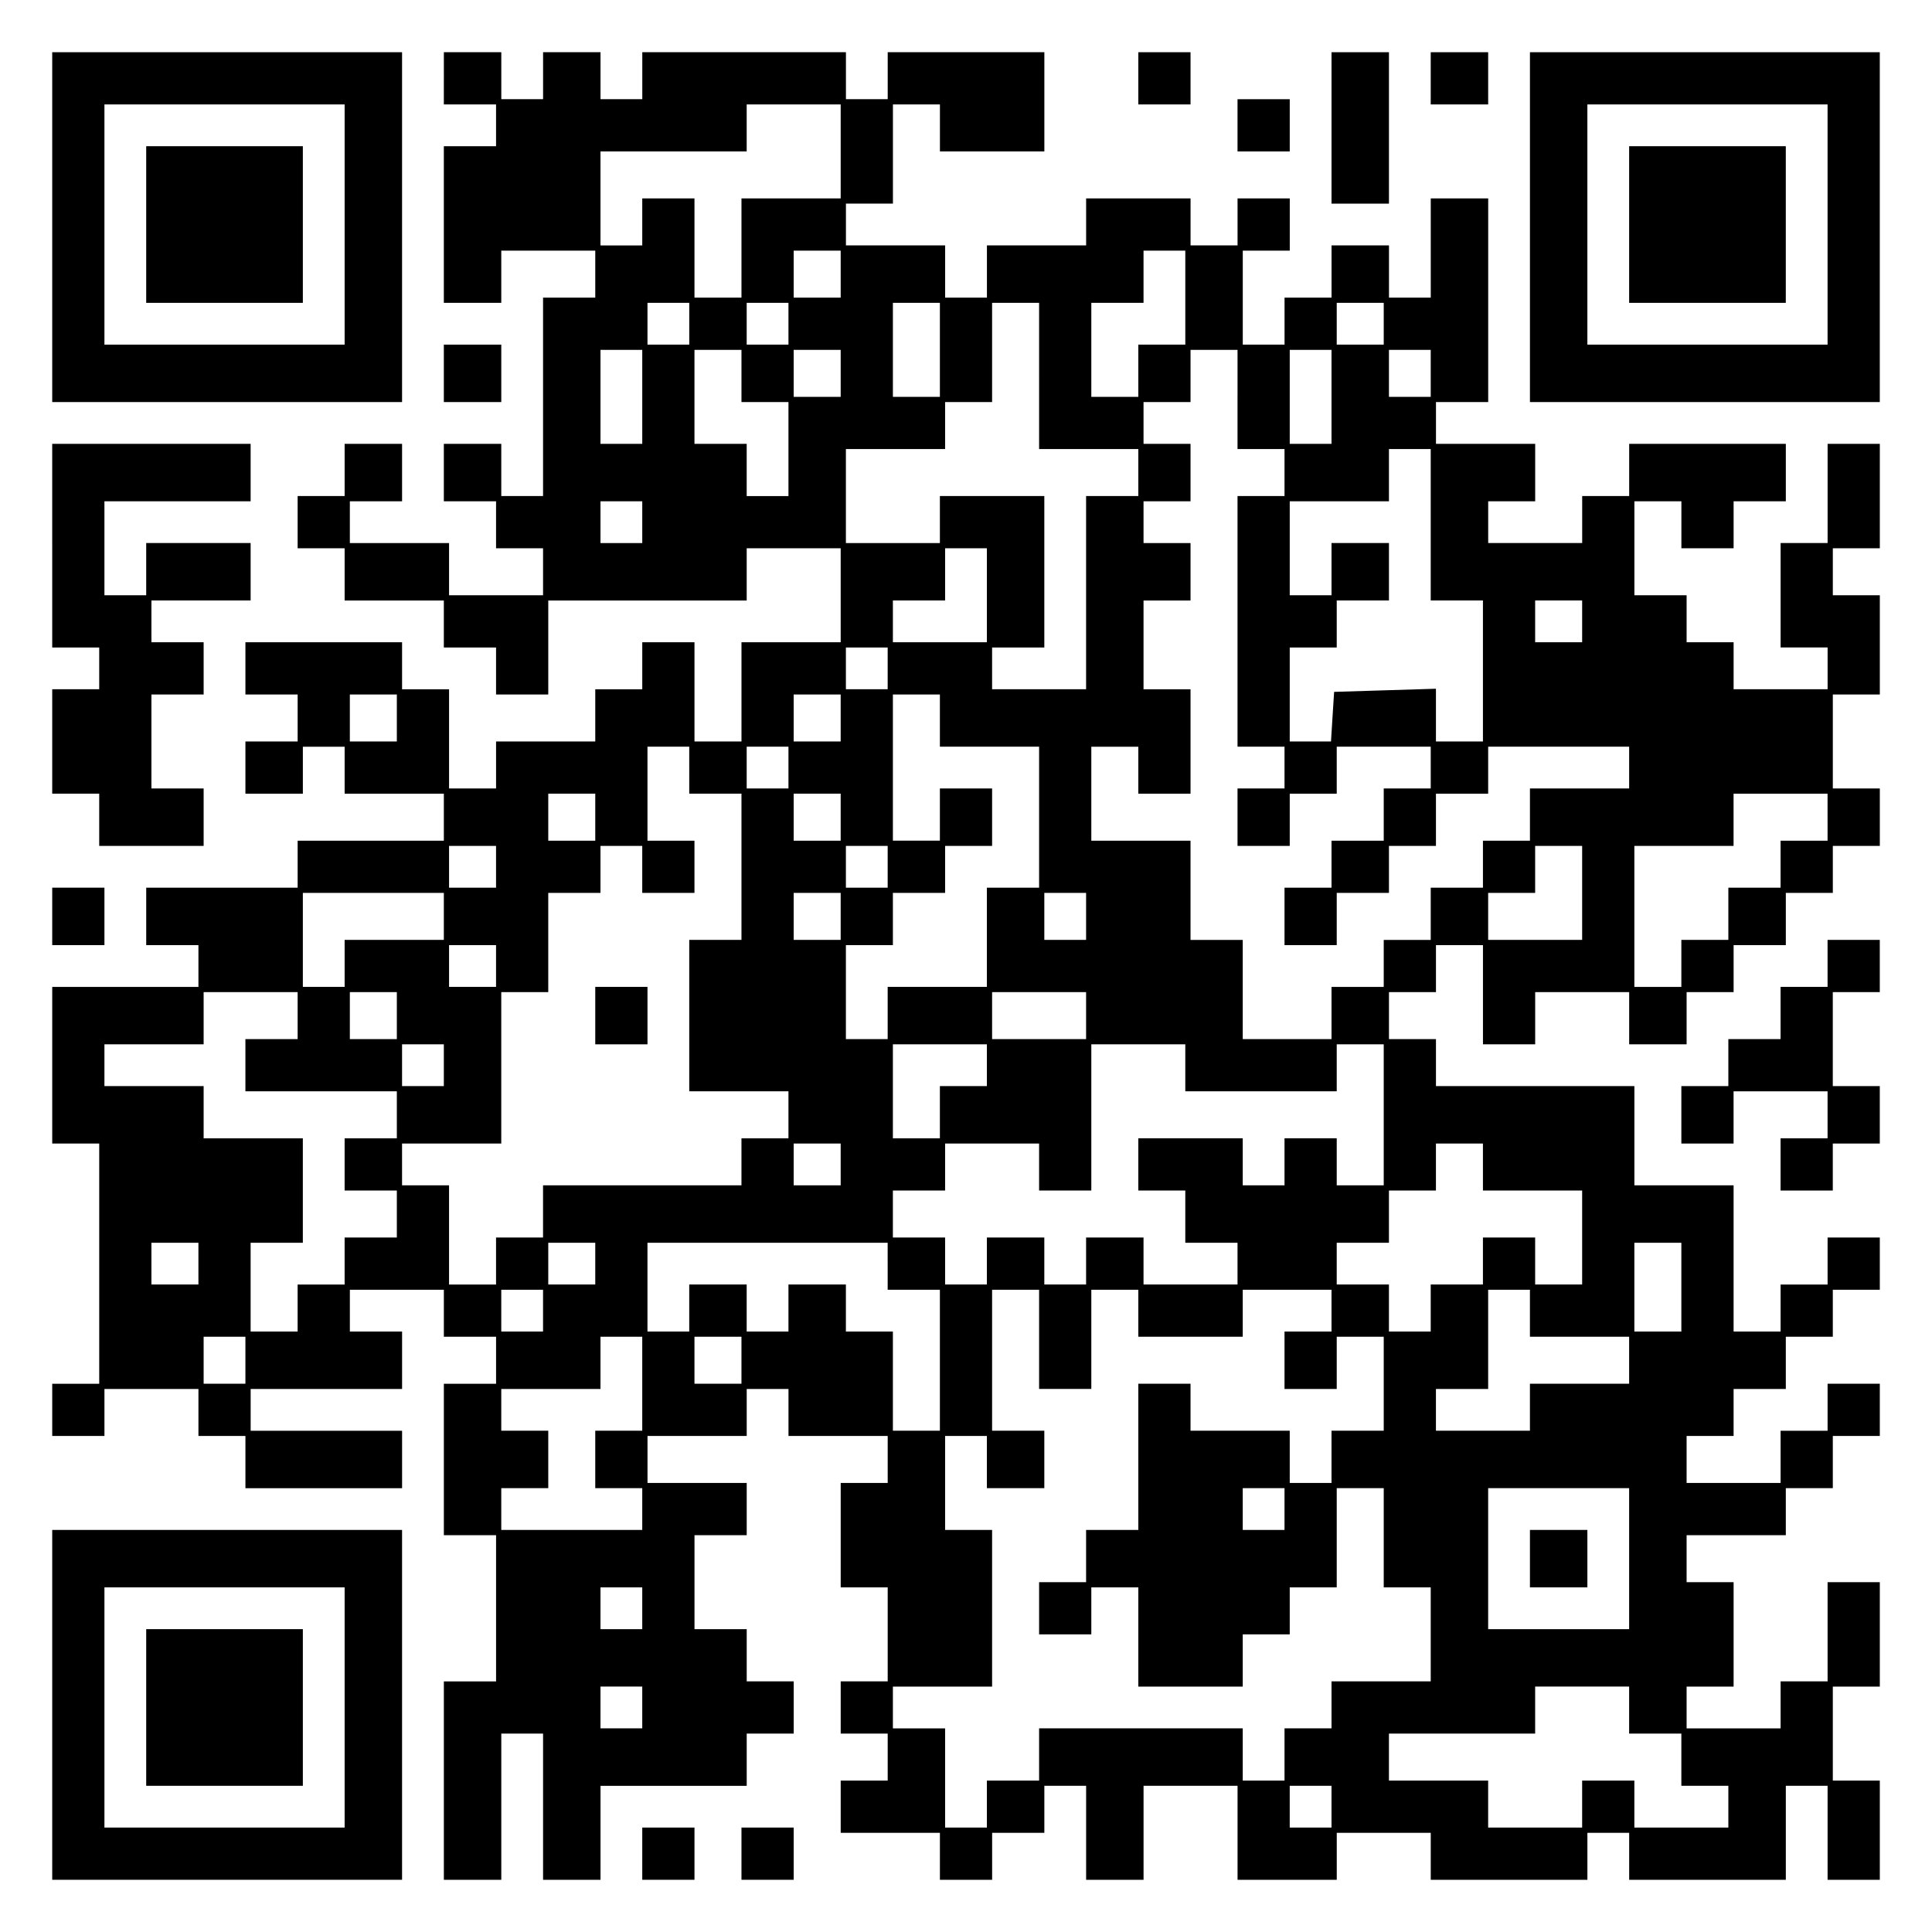 <?xml version="1.0" encoding="UTF-8" standalone="yes"?>
<svg version="1.0" xmlns="http://www.w3.org/2000/svg" width="100mm" height="100mm" viewBox="0 0 370 370" preserveAspectRatio="xMidYMid meet">
  <g transform="translate(0,370) scale(0.1,-0.1)" fill="#000000" stroke="none">
    <path d="M100 3265 l0 -335 335 0 335 0 0 335 0 335 -335 0 -335 0 0 -335z
m560 5 l0 -230 -230 0 -230 0 0 230 0 230 230 0 230 0 0 -230z"/>
    <path d="M280 3270 l0 -150 150 0 150 0 0 150 0 150 -150 0 -150 0 0 -150z"/>
    <path d="M850 3550 l0 -50 50 0 50 0 0 -40 0 -40 -50 0 -50 0 0 -150 0 -150
55 0 55 0 0 50 0 50 90 0 90 0 0 -45 0 -45 -50 0 -50 0 0 -190 0 -190 -40 0
-40 0 0 50 0 50 -55 0 -55 0 0 -55 0 -55 50 0 50 0 0 -45 0 -45 45 0 45 0 0
-45 0 -45 -90 0 -90 0 0 50 0 50 -95 0 -95 0 0 40 0 40 50 0 50 0 0 55 0 55
-55 0 -55 0 0 -50 0 -50 -45 0 -45 0 0 -50 0 -50 45 0 45 0 0 -50 0 -50 95 0
95 0 0 -45 0 -45 50 0 50 0 0 -45 0 -45 50 0 50 0 0 90 0 90 190 0 190 0 0 50
0 50 90 0 90 0 0 -90 0 -90 -95 0 -95 0 0 -95 0 -95 -45 0 -45 0 0 95 0 95
-50 0 -50 0 0 -45 0 -45 -45 0 -45 0 0 -50 0 -50 -95 0 -95 0 0 -45 0 -45 -45
0 -45 0 0 95 0 95 -45 0 -45 0 0 45 0 45 -150 0 -150 0 0 -50 0 -50 50 0 50 0
0 -45 0 -45 -50 0 -50 0 0 -50 0 -50 55 0 55 0 0 45 0 45 40 0 40 0 0 -45 0
-45 95 0 95 0 0 -45 0 -45 -140 0 -140 0 0 -45 0 -45 -145 0 -145 0 0 -55 0
-55 50 0 50 0 0 -40 0 -40 -140 0 -140 0 0 -150 0 -150 45 0 45 0 0 -230 0
-230 -45 0 -45 0 0 -50 0 -50 50 0 50 0 0 45 0 45 90 0 90 0 0 -45 0 -45 45 0
45 0 0 -50 0 -50 150 0 150 0 0 55 0 55 -145 0 -145 0 0 40 0 40 145 0 145 0
0 55 0 55 -50 0 -50 0 0 40 0 40 90 0 90 0 0 -45 0 -45 50 0 50 0 0 -45 0 -45
-50 0 -50 0 0 -145 0 -145 50 0 50 0 0 -140 0 -140 -50 0 -50 0 0 -190 0 -190
55 0 55 0 0 140 0 140 40 0 40 0 0 -140 0 -140 55 0 55 0 0 90 0 90 140 0 140
0 0 50 0 50 45 0 45 0 0 50 0 50 -45 0 -45 0 0 50 0 50 -50 0 -50 0 0 90 0 90
50 0 50 0 0 50 0 50 -95 0 -95 0 0 45 0 45 95 0 95 0 0 45 0 45 40 0 40 0 0
-45 0 -45 95 0 95 0 0 -45 0 -45 -45 0 -45 0 0 -100 0 -100 45 0 45 0 0 -90 0
-90 -45 0 -45 0 0 -50 0 -50 45 0 45 0 0 -45 0 -45 -45 0 -45 0 0 -50 0 -50
95 0 95 0 0 -45 0 -45 50 0 50 0 0 45 0 45 50 0 50 0 0 45 0 45 40 0 40 0 0
-90 0 -90 55 0 55 0 0 90 0 90 90 0 90 0 0 -90 0 -90 95 0 95 0 0 45 0 45 90
0 90 0 0 -45 0 -45 150 0 150 0 0 45 0 45 40 0 40 0 0 -45 0 -45 150 0 150 0
0 90 0 90 40 0 40 0 0 -90 0 -90 50 0 50 0 0 95 0 95 -45 0 -45 0 0 90 0 90
45 0 45 0 0 100 0 100 -50 0 -50 0 0 -95 0 -95 -45 0 -45 0 0 -45 0 -45 -90 0
-90 0 0 40 0 40 45 0 45 0 0 100 0 100 -45 0 -45 0 0 45 0 45 95 0 95 0 0 45
0 45 45 0 45 0 0 50 0 50 45 0 45 0 0 50 0 50 -50 0 -50 0 0 -45 0 -45 -45 0
-45 0 0 -50 0 -50 -90 0 -90 0 0 45 0 45 45 0 45 0 0 45 0 45 50 0 50 0 0 50
0 50 45 0 45 0 0 45 0 45 45 0 45 0 0 50 0 50 -50 0 -50 0 0 -45 0 -45 -45 0
-45 0 0 -45 0 -45 -45 0 -45 0 0 140 0 140 -95 0 -95 0 0 95 0 95 -190 0 -190
0 0 45 0 45 -45 0 -45 0 0 45 0 45 45 0 45 0 0 45 0 45 45 0 45 0 0 -95 0 -95
50 0 50 0 0 50 0 50 90 0 90 0 0 -50 0 -50 55 0 55 0 0 50 0 50 45 0 45 0 0
45 0 45 50 0 50 0 0 50 0 50 45 0 45 0 0 45 0 45 45 0 45 0 0 55 0 55 -45 0
-45 0 0 90 0 90 45 0 45 0 0 95 0 95 -45 0 -45 0 0 45 0 45 45 0 45 0 0 100 0
100 -50 0 -50 0 0 -95 0 -95 -45 0 -45 0 0 -100 0 -100 45 0 45 0 0 -40 0 -40
-90 0 -90 0 0 45 0 45 -45 0 -45 0 0 45 0 45 -50 0 -50 0 0 90 0 90 45 0 45 0
0 -45 0 -45 50 0 50 0 0 45 0 45 50 0 50 0 0 55 0 55 -150 0 -150 0 0 -50 0
-50 -45 0 -45 0 0 -45 0 -45 -90 0 -90 0 0 40 0 40 45 0 45 0 0 55 0 55 -95 0
-95 0 0 40 0 40 50 0 50 0 0 195 0 195 -55 0 -55 0 0 -95 0 -95 -40 0 -40 0 0
50 0 50 -55 0 -55 0 0 -50 0 -50 -45 0 -45 0 0 -45 0 -45 -40 0 -40 0 0 90 0
90 45 0 45 0 0 50 0 50 -50 0 -50 0 0 -45 0 -45 -45 0 -45 0 0 45 0 45 -100 0
-100 0 0 -45 0 -45 -95 0 -95 0 0 -50 0 -50 -40 0 -40 0 0 50 0 50 -95 0 -95
0 0 40 0 40 45 0 45 0 0 95 0 95 45 0 45 0 0 -45 0 -45 100 0 100 0 0 95 0 95
-150 0 -150 0 0 -45 0 -45 -40 0 -40 0 0 45 0 45 -195 0 -195 0 0 -45 0 -45
-40 0 -40 0 0 45 0 45 -55 0 -55 0 0 -45 0 -45 -40 0 -40 0 0 45 0 45 -55 0
-55 0 0 -50z m760 -140 l0 -90 -95 0 -95 0 0 -95 0 -95 -45 0 -45 0 0 95 0 95
-50 0 -50 0 0 -45 0 -45 -40 0 -40 0 0 90 0 90 140 0 140 0 0 45 0 45 90 0 90
0 0 -90z m0 -235 l0 -45 -45 0 -45 0 0 45 0 45 45 0 45 0 0 -45z m660 -45 l0
-90 -45 0 -45 0 0 -50 0 -50 -45 0 -45 0 0 90 0 90 50 0 50 0 0 50 0 50 40 0
40 0 0 -90z m-950 -50 l0 -40 -40 0 -40 0 0 40 0 40 40 0 40 0 0 -40z m190 0
l0 -40 -40 0 -40 0 0 40 0 40 40 0 40 0 0 -40z m290 -50 l0 -90 -45 0 -45 0 0
90 0 90 45 0 45 0 0 -90z m190 -50 l0 -140 95 0 95 0 0 -45 0 -45 -50 0 -50 0
0 -185 0 -185 -90 0 -90 0 0 40 0 40 50 0 50 0 0 145 0 145 -100 0 -100 0 0
-45 0 -45 -90 0 -90 0 0 90 0 90 95 0 95 0 0 45 0 45 45 0 45 0 0 95 0 95 45
0 45 0 0 -140z m660 100 l0 -40 -45 0 -45 0 0 40 0 40 45 0 45 0 0 -40z
m-1420 -140 l0 -90 -40 0 -40 0 0 90 0 90 40 0 40 0 0 -90z m190 40 l0 -50 45
0 45 0 0 -90 0 -90 -40 0 -40 0 0 50 0 50 -50 0 -50 0 0 90 0 90 45 0 45 0 0
-50z m190 5 l0 -45 -45 0 -45 0 0 45 0 45 45 0 45 0 0 -45z m760 -50 l0 -95
45 0 45 0 0 -45 0 -45 -45 0 -45 0 0 -240 0 -240 45 0 45 0 0 -40 0 -40 -45 0
-45 0 0 -55 0 -55 50 0 50 0 0 50 0 50 45 0 45 0 0 45 0 45 90 0 90 0 0 -40 0
-40 -45 0 -45 0 0 -50 0 -50 -50 0 -50 0 0 -45 0 -45 -45 0 -45 0 0 -55 0 -55
50 0 50 0 0 50 0 50 50 0 50 0 0 45 0 45 45 0 45 0 0 50 0 50 50 0 50 0 0 45
0 45 135 0 135 0 0 -40 0 -40 -95 0 -95 0 0 -50 0 -50 -45 0 -45 0 0 -45 0
-45 -50 0 -50 0 0 -50 0 -50 -45 0 -45 0 0 -45 0 -45 -50 0 -50 0 0 -50 0 -50
-85 0 -85 0 0 95 0 95 -50 0 -50 0 0 95 0 95 -95 0 -95 0 0 90 0 90 45 0 45 0
0 -45 0 -45 50 0 50 0 0 100 0 100 -45 0 -45 0 0 85 0 85 45 0 45 0 0 55 0 55
-45 0 -45 0 0 40 0 40 45 0 45 0 0 55 0 55 -45 0 -45 0 0 40 0 40 45 0 45 0 0
50 0 50 45 0 45 0 0 -95z m180 5 l0 -90 -40 0 -40 0 0 90 0 90 40 0 40 0 0
-90z m190 45 l0 -45 -40 0 -40 0 0 45 0 45 40 0 40 0 0 -45z m0 -290 l0 -145
50 0 50 0 0 -135 0 -135 -45 0 -45 0 0 50 0 51 -97 -3 -98 -3 -3 -47 -3 -48
-40 0 -39 0 0 90 0 90 45 0 45 0 0 45 0 45 50 0 50 0 0 55 0 55 -55 0 -55 0 0
-50 0 -50 -40 0 -40 0 0 90 0 90 95 0 95 0 0 50 0 50 40 0 40 0 0 -145z
m-1510 5 l0 -40 -40 0 -40 0 0 40 0 40 40 0 40 0 0 -40z m660 -140 l0 -90 -90
0 -90 0 0 40 0 40 50 0 50 0 0 50 0 50 40 0 40 0 0 -90z m1140 -50 l0 -40 -45
0 -45 0 0 40 0 40 45 0 45 0 0 -40z m-1330 -90 l0 -40 -40 0 -40 0 0 40 0 40
40 0 40 0 0 -40z m-940 -95 l0 -45 -45 0 -45 0 0 45 0 45 45 0 45 0 0 -45z
m850 0 l0 -45 -45 0 -45 0 0 45 0 45 45 0 45 0 0 -45z m190 -5 l0 -50 95 0 95
0 0 -135 0 -135 -50 0 -50 0 0 -95 0 -95 -95 0 -95 0 0 -50 0 -50 -40 0 -40 0
0 90 0 90 45 0 45 0 0 50 0 50 50 0 50 0 0 45 0 45 45 0 45 0 0 55 0 55 -50 0
-50 0 0 -50 0 -50 -45 0 -45 0 0 140 0 140 45 0 45 0 0 -50z m-480 -95 l0 -45
50 0 50 0 0 -140 0 -140 -50 0 -50 0 0 -145 0 -145 95 0 95 0 0 -45 0 -45 -45
0 -45 0 0 -45 0 -45 -190 0 -190 0 0 -50 0 -50 -45 0 -45 0 0 -45 0 -45 -45 0
-45 0 0 95 0 95 -45 0 -45 0 0 40 0 40 95 0 95 0 0 145 0 145 45 0 45 0 0 95
0 95 50 0 50 0 0 45 0 45 40 0 40 0 0 -45 0 -45 50 0 50 0 0 50 0 50 -45 0
-45 0 0 90 0 90 40 0 40 0 0 -45z m190 5 l0 -40 -40 0 -40 0 0 40 0 40 40 0
40 0 0 -40z m-370 -95 l0 -45 -45 0 -45 0 0 45 0 45 45 0 45 0 0 -45z m470 0
l0 -45 -45 0 -45 0 0 45 0 45 45 0 45 0 0 -45z m1890 0 l0 -45 -45 0 -45 0 0
-45 0 -45 -50 0 -50 0 0 -50 0 -50 -45 0 -45 0 0 -45 0 -45 -45 0 -45 0 0 135
0 135 95 0 95 0 0 50 0 50 90 0 90 0 0 -45z m-2550 -95 l0 -40 -45 0 -45 0 0
40 0 40 45 0 45 0 0 -40z m750 0 l0 -40 -40 0 -40 0 0 40 0 40 40 0 40 0 0
-40z m1330 -50 l0 -90 -90 0 -90 0 0 45 0 45 45 0 45 0 0 45 0 45 45 0 45 0 0
-90z m-2180 -45 l0 -45 -95 0 -95 0 0 -45 0 -45 -40 0 -40 0 0 90 0 90 135 0
135 0 0 -45z m760 0 l0 -45 -45 0 -45 0 0 45 0 45 45 0 45 0 0 -45z m470 0 l0
-45 -40 0 -40 0 0 45 0 45 40 0 40 0 0 -45z m-1130 -95 l0 -40 -45 0 -45 0 0
40 0 40 45 0 45 0 0 -40z m-380 -95 l0 -45 -50 0 -50 0 0 -50 0 -50 145 0 145
0 0 -45 0 -45 -50 0 -50 0 0 -50 0 -50 50 0 50 0 0 -45 0 -45 -50 0 -50 0 0
-45 0 -45 -45 0 -45 0 0 -45 0 -45 -45 0 -45 0 0 85 0 85 50 0 50 0 0 100 0
100 -95 0 -95 0 0 50 0 50 -95 0 -95 0 0 40 0 40 95 0 95 0 0 50 0 50 90 0 90
0 0 -45z m190 0 l0 -45 -45 0 -45 0 0 45 0 45 45 0 45 0 0 -45z m1320 0 l0
-45 -90 0 -90 0 0 45 0 45 90 0 90 0 0 -45z m-1230 -95 l0 -40 -40 0 -40 0 0
40 0 40 40 0 40 0 0 -40z m1040 0 l0 -40 -45 0 -45 0 0 -50 0 -50 -45 0 -45 0
0 90 0 90 90 0 90 0 0 -40z m380 -5 l0 -45 145 0 145 0 0 45 0 45 45 0 45 0 0
-135 0 -135 -45 0 -45 0 0 45 0 45 -50 0 -50 0 0 -45 0 -45 -40 0 -40 0 0 45
0 45 -100 0 -100 0 0 -50 0 -50 45 0 45 0 0 -50 0 -50 50 0 50 0 0 -40 0 -40
-90 0 -90 0 0 45 0 45 -55 0 -55 0 0 -45 0 -45 -40 0 -40 0 0 45 0 45 -55 0
-55 0 0 -45 0 -45 -40 0 -40 0 0 45 0 45 -50 0 -50 0 0 45 0 45 50 0 50 0 0
45 0 45 90 0 90 0 0 -45 0 -45 50 0 50 0 0 140 0 140 90 0 90 0 0 -45z m-660
-185 l0 -40 -45 0 -45 0 0 40 0 40 45 0 45 0 0 -40z m1230 -5 l0 -45 95 0 95
0 0 -90 0 -90 -45 0 -45 0 0 45 0 45 -50 0 -50 0 0 -45 0 -45 -50 0 -50 0 0
-45 0 -45 -40 0 -40 0 0 45 0 45 -50 0 -50 0 0 40 0 40 50 0 50 0 0 50 0 50
45 0 45 0 0 45 0 45 45 0 45 0 0 -45z m-2460 -185 l0 -40 -45 0 -45 0 0 40 0
40 45 0 45 0 0 -40z m760 0 l0 -40 -45 0 -45 0 0 40 0 40 45 0 45 0 0 -40z
m560 -5 l0 -45 50 0 50 0 0 -135 0 -135 -45 0 -45 0 0 95 0 95 -45 0 -45 0 0
45 0 45 -55 0 -55 0 0 -45 0 -45 -40 0 -40 0 0 45 0 45 -55 0 -55 0 0 -45 0
-45 -40 0 -40 0 0 85 0 85 230 0 230 0 0 -45z m1520 -40 l0 -85 -45 0 -45 0 0
85 0 85 45 0 45 0 0 -85z m-2180 -45 l0 -40 -40 0 -40 0 0 40 0 40 40 0 40 0
0 -40z m950 -55 l0 -95 50 0 50 0 0 95 0 95 45 0 45 0 0 -45 0 -45 100 0 100
0 0 45 0 45 85 0 85 0 0 -40 0 -40 -45 0 -45 0 0 -55 0 -55 50 0 50 0 0 50 0
50 45 0 45 0 0 -90 0 -90 -50 0 -50 0 0 -50 0 -50 -40 0 -40 0 0 50 0 50 -95
0 -95 0 0 45 0 45 -50 0 -50 0 0 -140 0 -140 -50 0 -50 0 0 -50 0 -50 -45 0
-45 0 0 -50 0 -50 50 0 50 0 0 45 0 45 45 0 45 0 0 -95 0 -95 100 0 100 0 0
50 0 50 45 0 45 0 0 45 0 45 45 0 45 0 0 95 0 95 45 0 45 0 0 -95 0 -95 45 0
45 0 0 -90 0 -90 -95 0 -95 0 0 -45 0 -45 -45 0 -45 0 0 -50 0 -50 -40 0 -40
0 0 50 0 50 -195 0 -195 0 0 -50 0 -50 -50 0 -50 0 0 -45 0 -45 -40 0 -40 0 0
95 0 95 -50 0 -50 0 0 40 0 40 95 0 95 0 0 150 0 150 -45 0 -45 0 0 90 0 90
40 0 40 0 0 -50 0 -50 55 0 55 0 0 55 0 55 -50 0 -50 0 0 135 0 135 45 0 45 0
0 -95z m940 50 l0 -45 95 0 95 0 0 -45 0 -45 -95 0 -95 0 0 -45 0 -45 -90 0
-90 0 0 40 0 40 50 0 50 0 0 95 0 95 40 0 40 0 0 -45z m-2460 -90 l0 -45 -40
0 -40 0 0 45 0 45 40 0 40 0 0 -45z m760 -45 l0 -90 -45 0 -45 0 0 -55 0 -55
45 0 45 0 0 -40 0 -40 -135 0 -135 0 0 40 0 40 45 0 45 0 0 55 0 55 -45 0 -45
0 0 40 0 40 95 0 95 0 0 50 0 50 40 0 40 0 0 -90z m190 45 l0 -45 -45 0 -45 0
0 45 0 45 45 0 45 0 0 -45z m1040 -285 l0 -40 -40 0 -40 0 0 40 0 40 40 0 40
0 0 -40z m660 -95 l0 -135 -135 0 -135 0 0 135 0 135 135 0 135 0 0 -135z
m-1890 -95 l0 -40 -40 0 -40 0 0 40 0 40 40 0 40 0 0 -40z m0 -190 l0 -40 -40
0 -40 0 0 40 0 40 40 0 40 0 0 -40z m1890 -5 l0 -45 50 0 50 0 0 -50 0 -50 45
0 45 0 0 -40 0 -40 -90 0 -90 0 0 45 0 45 -50 0 -50 0 0 -45 0 -45 -90 0 -90
0 0 45 0 45 -95 0 -95 0 0 45 0 45 140 0 140 0 0 45 0 45 90 0 90 0 0 -45z
m-570 -185 l0 -40 -40 0 -40 0 0 40 0 40 40 0 40 0 0 -40z"/>
    <path d="M1140 1755 l0 -55 50 0 50 0 0 55 0 55 -50 0 -50 0 0 -55z"/>
    <path d="M2930 715 l0 -55 55 0 55 0 0 55 0 55 -55 0 -55 0 0 -55z"/>
    <path d="M2180 3550 l0 -50 50 0 50 0 0 50 0 50 -50 0 -50 0 0 -50z"/>
    <path d="M2550 3455 l0 -145 55 0 55 0 0 145 0 145 -55 0 -55 0 0 -145z"/>
    <path d="M2740 3550 l0 -50 55 0 55 0 0 50 0 50 -55 0 -55 0 0 -50z"/>
    <path d="M2930 3265 l0 -335 335 0 335 0 0 335 0 335 -335 0 -335 0 0 -335z
m570 5 l0 -230 -230 0 -230 0 0 230 0 230 230 0 230 0 0 -230z"/>
    <path d="M3120 3270 l0 -150 150 0 150 0 0 150 0 150 -150 0 -150 0 0 -150z"/>
    <path d="M2370 3460 l0 -50 50 0 50 0 0 50 0 50 -50 0 -50 0 0 -50z"/>
    <path d="M850 2985 l0 -55 55 0 55 0 0 55 0 55 -55 0 -55 0 0 -55z"/>
    <path d="M100 2655 l0 -195 45 0 45 0 0 -40 0 -40 -45 0 -45 0 0 -100 0 -100
45 0 45 0 0 -50 0 -50 100 0 100 0 0 55 0 55 -50 0 -50 0 0 90 0 90 50 0 50 0
0 50 0 50 -50 0 -50 0 0 40 0 40 95 0 95 0 0 55 0 55 -100 0 -100 0 0 -50 0
-50 -40 0 -40 0 0 90 0 90 140 0 140 0 0 55 0 55 -190 0 -190 0 0 -195z"/>
    <path d="M100 1945 l0 -55 50 0 50 0 0 55 0 55 -50 0 -50 0 0 -55z"/>
    <path d="M3500 1855 l0 -45 -45 0 -45 0 0 -50 0 -50 -50 0 -50 0 0 -45 0 -45
-45 0 -45 0 0 -55 0 -55 50 0 50 0 0 50 0 50 90 0 90 0 0 -45 0 -45 -45 0 -45
0 0 -50 0 -50 50 0 50 0 0 45 0 45 45 0 45 0 0 55 0 55 -45 0 -45 0 0 90 0 90
45 0 45 0 0 50 0 50 -50 0 -50 0 0 -45z"/>
    <path d="M100 435 l0 -335 335 0 335 0 0 335 0 335 -335 0 -335 0 0 -335z
m560 -5 l0 -230 -230 0 -230 0 0 230 0 230 230 0 230 0 0 -230z"/>
    <path d="M280 430 l0 -150 150 0 150 0 0 150 0 150 -150 0 -150 0 0 -150z"/>
    <path d="M1230 150 l0 -50 50 0 50 0 0 50 0 50 -50 0 -50 0 0 -50z"/>
    <path d="M1420 150 l0 -50 50 0 50 0 0 50 0 50 -50 0 -50 0 0 -50z"/>
  </g>
</svg>